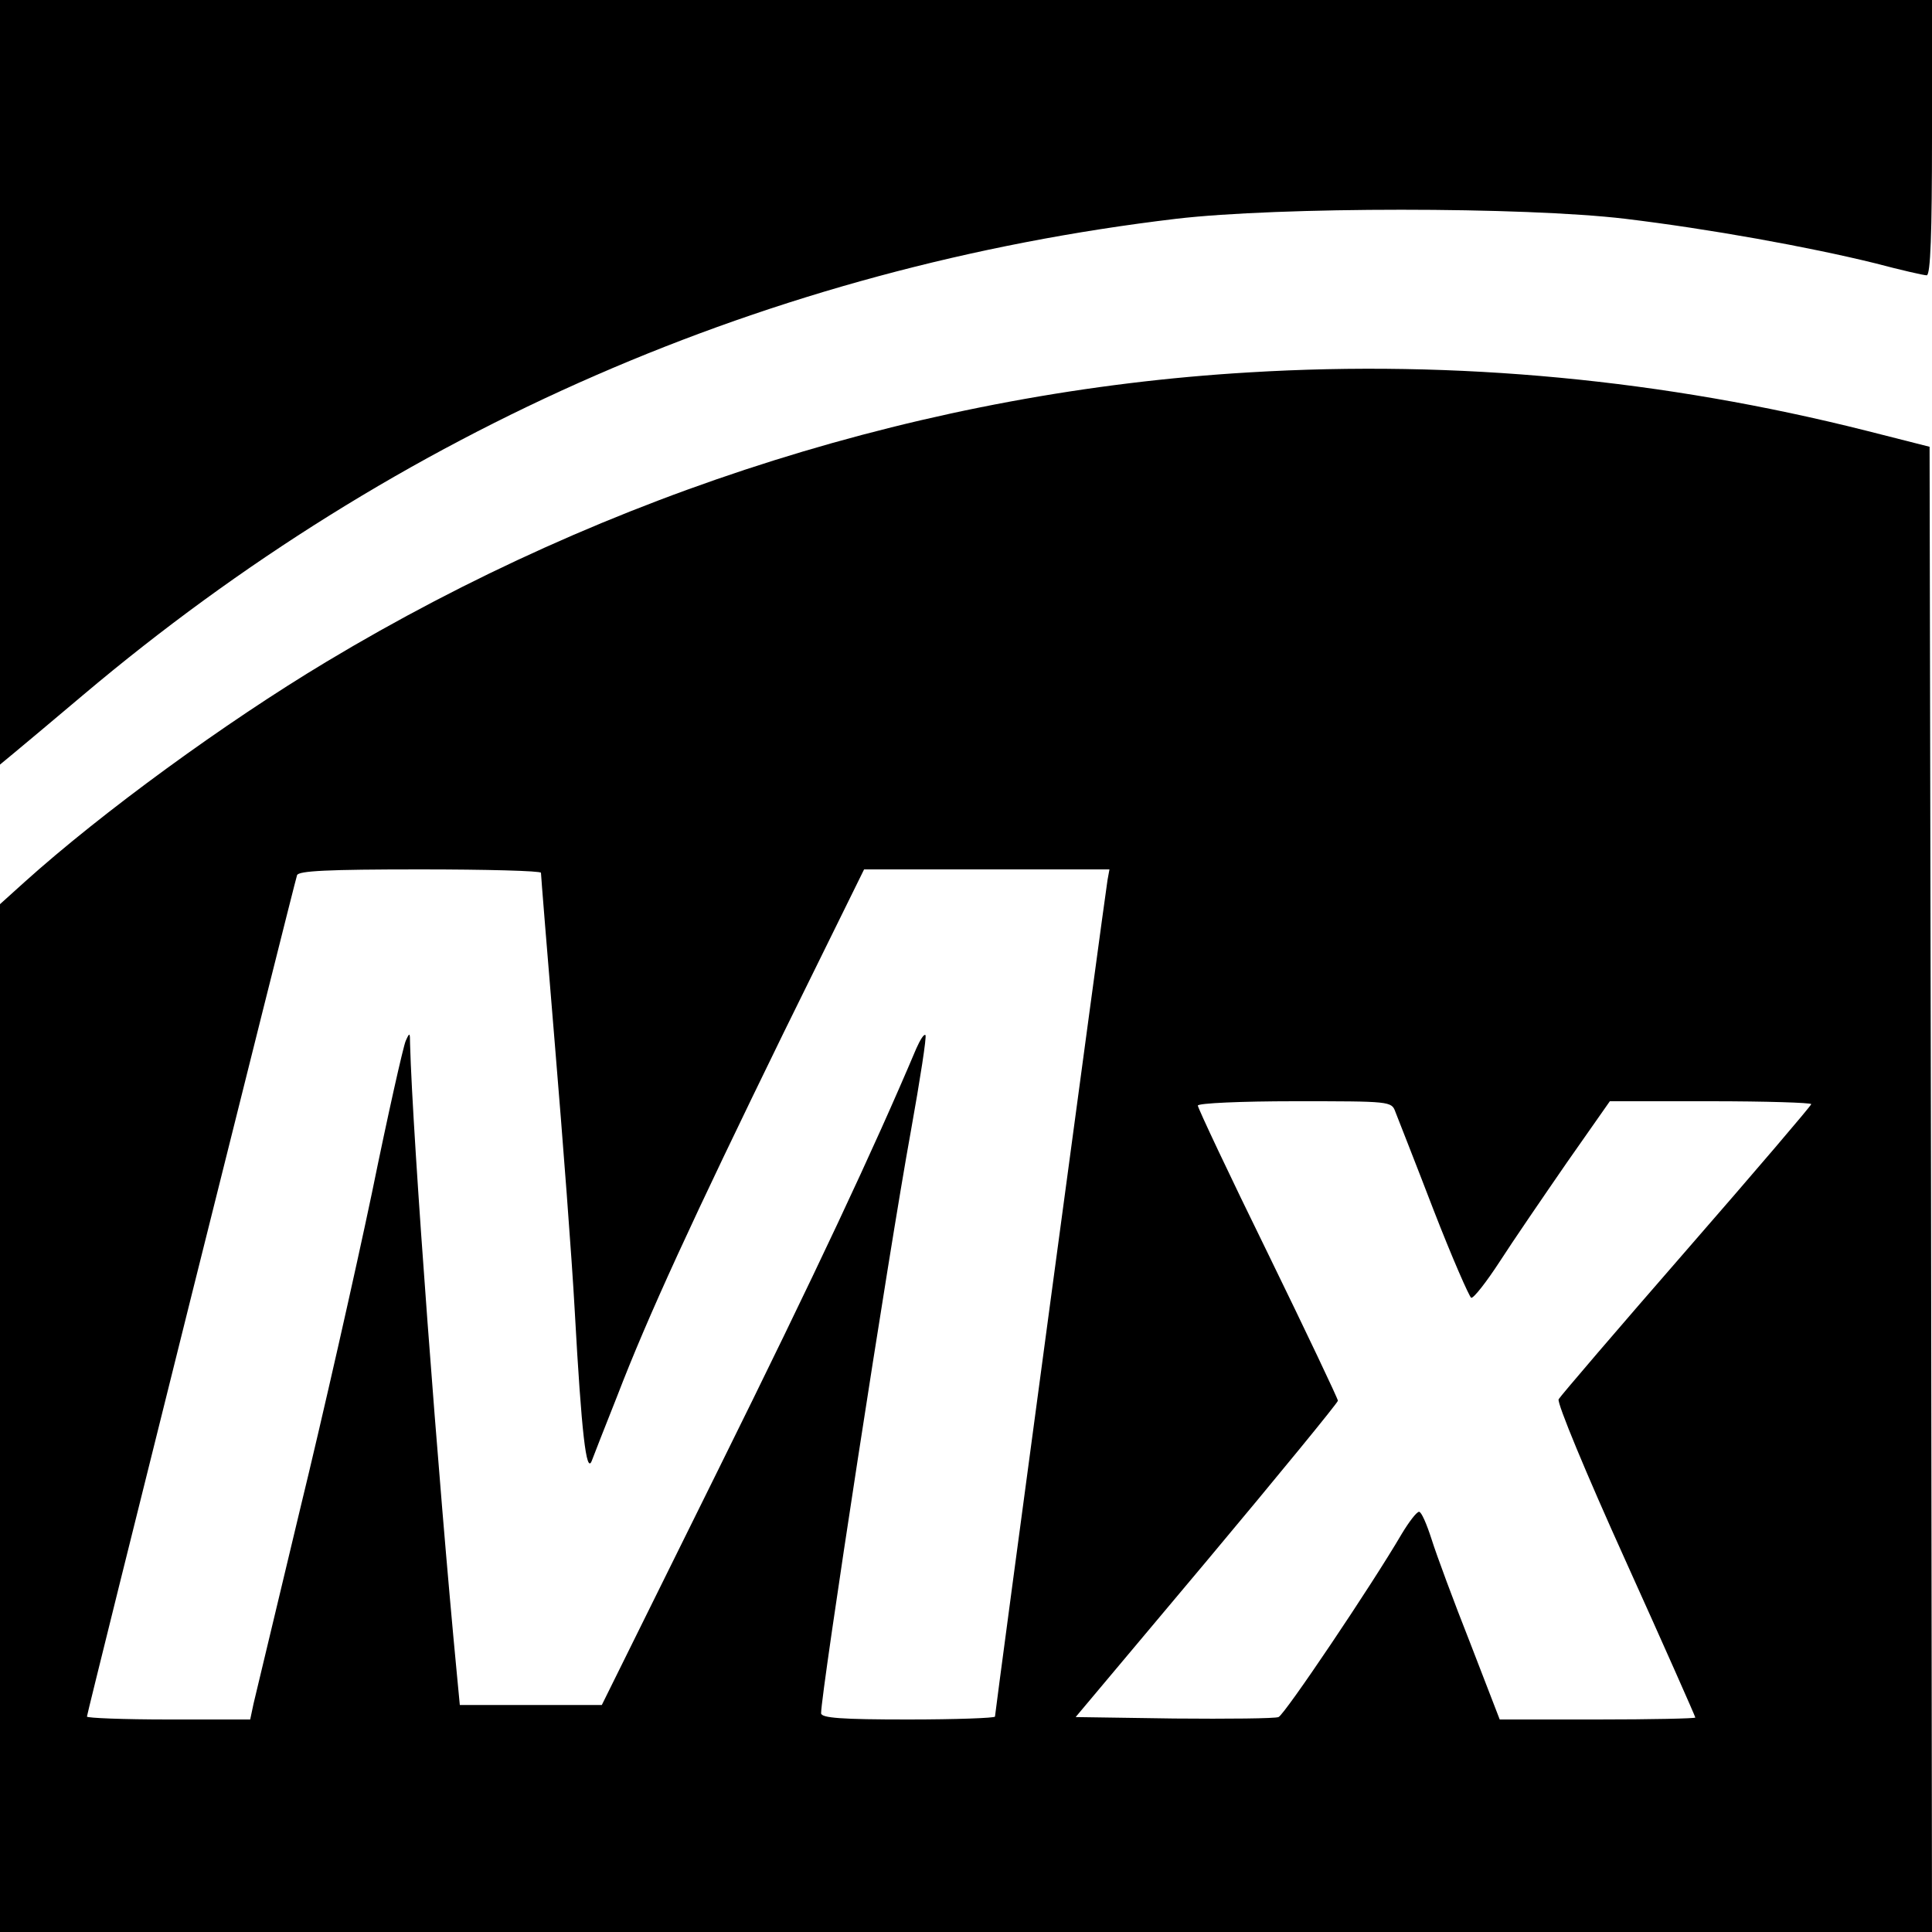 <?xml version="1.0" standalone="no"?>
<!DOCTYPE svg PUBLIC "-//W3C//DTD SVG 20010904//EN"
 "http://www.w3.org/TR/2001/REC-SVG-20010904/DTD/svg10.dtd">
<svg version="1.0" xmlns="http://www.w3.org/2000/svg"
 width="400pt" height="400pt" viewBox="0 0 400 400"
 preserveAspectRatio="xMidYMid meet">
<g transform="translate(0,400) scale(0.1,-0.1)"
fill="#000000" stroke="none">
<path d="M0 3209 l0 -792 29 24 c16 13 80 67 143 120 652 550 1423 886 2263
986 213 25 720 25 930 0 174 -21 379 -58 517 -92 53 -14 101 -25 107 -25 8 0
11 89 11 285 l0 285 -2000 0 -2000 0 0 -791z"/>
<path d="M2586 3229 c-662 -39 -1324 -247 -1910 -599 -210 -126 -465 -312
-625 -456 l-51 -46 0 -1064 0 -1064 2000 0 2000 0 -2 1537 -3 1538 -130 33
c-420 106 -849 147 -1279 121z m-1466 -1036 c0 -5 13 -165 29 -358 16 -192 35
-440 41 -550 14 -254 24 -337 35 -310 4 11 28 72 53 135 63 164 156 366 345
753 l166 337 254 0 254 0 -4 -22 c-5 -29 -233 -1724 -233 -1732 0 -3 -81 -6
-180 -6 -137 0 -180 3 -180 13 0 43 140 954 186 1206 19 106 33 196 30 198 -3
3 -11 -10 -19 -28 -88 -208 -208 -464 -410 -872 l-241 -487 -147 0 -147 0 -6
63 c-38 395 -92 1115 -97 1306 0 24 -1 24 -9 6 -5 -11 -37 -153 -70 -315 -34
-162 -101 -459 -150 -660 -48 -201 -91 -380 -95 -397 l-7 -33 -169 0 c-93 0
-169 3 -169 6 0 7 429 1724 435 1742 3 9 63 12 255 12 137 0 250 -3 250 -7z
m1769 -495 c5 -13 41 -104 79 -203 38 -98 74 -180 78 -182 5 -1 31 32 59 75
27 42 90 134 139 205 l89 127 209 0 c114 0 208 -3 208 -6 0 -3 -116 -139 -258
-302 -142 -163 -261 -302 -265 -309 -4 -7 57 -154 138 -333 80 -177 145 -324
145 -326 0 -2 -91 -4 -203 -4 l-202 0 -61 158 c-34 86 -70 183 -80 215 -10 31
-21 57 -26 57 -5 0 -21 -21 -36 -46 -62 -106 -243 -375 -255 -379 -7 -3 -104
-4 -216 -3 l-204 3 272 324 c149 178 271 327 271 331 0 4 -65 141 -145 305
-80 163 -145 301 -145 306 0 5 90 9 200 9 199 0 201 0 209 -22z"/>
</g>
</svg>
